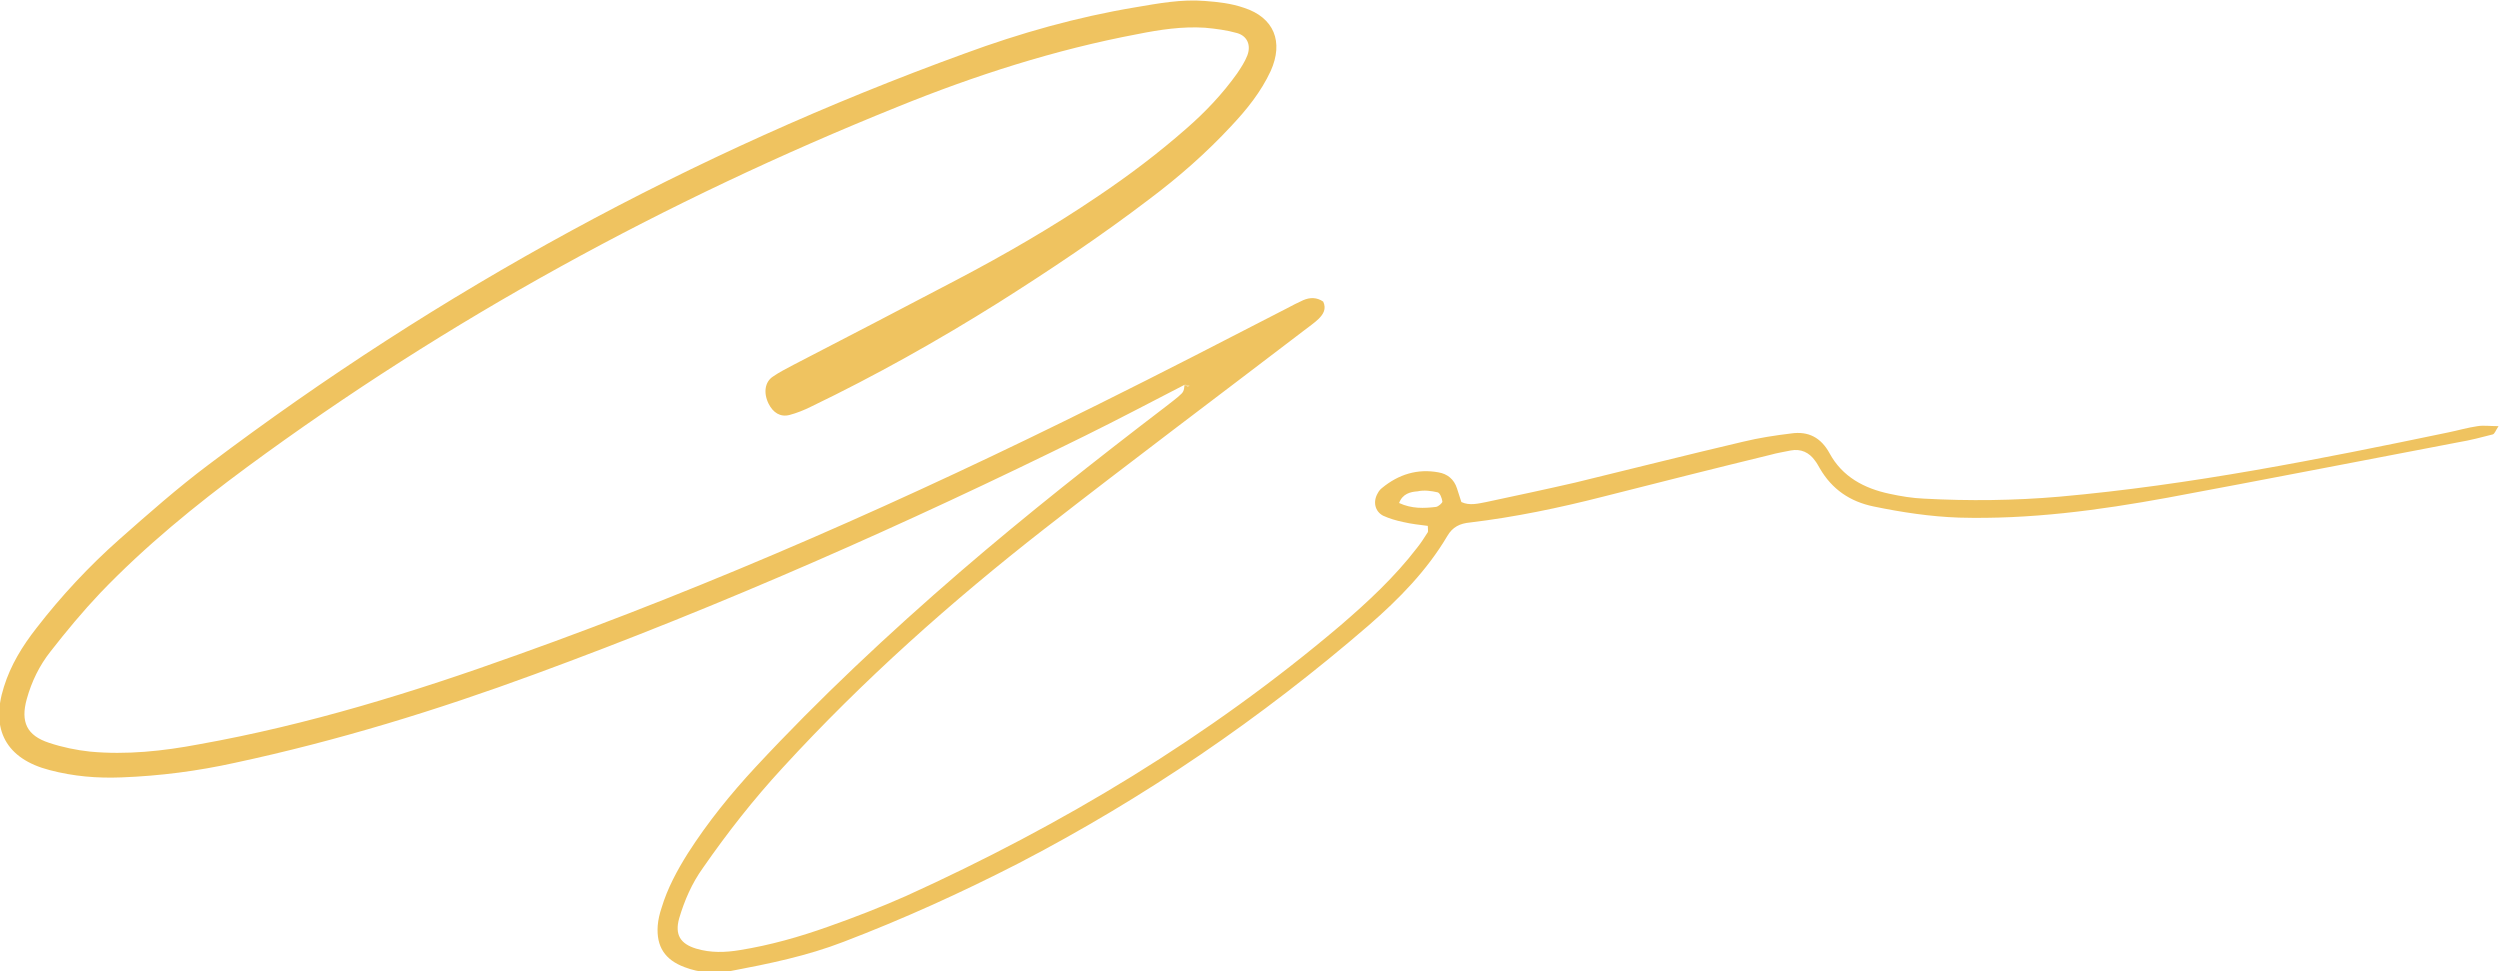 <?xml version="1.0" encoding="utf-8"?>
<!-- Generator: Adobe Illustrator 23.0.0, SVG Export Plug-In . SVG Version: 6.00 Build 0)  -->
<svg version="1.1" id="Ebene_1" xmlns="http://www.w3.org/2000/svg" xmlns:xlink="http://www.w3.org/1999/xlink" x="0px" y="0px"
	 viewBox="0 0 513.9 199.7" style="enable-background:new 0 0 513.9 199.7;" xml:space="preserve">
<style type="text/css">
	.st0{fill:#EFC360;}
</style>
<g>
	<g>
		<g>
			<path class="st0" d="M243.5,79.1c-6.8,3.5-13.6,7.1-20.5,10.5c-36.9,18.2-74.4,34.8-113.1,49c-20.1,7.4-40.6,13.7-61.6,18.2
				c-7.7,1.7-15.4,2.7-23.3,3c-5,0.2-9.9-0.2-14.8-1.5C1.3,156-2,150,0.8,141.2c1.4-4.5,3.8-8.4,6.7-12.1c5.1-6.6,10.8-12.7,17-18.2
				c6-5.3,12-10.6,18.4-15.4C90.5,59.6,142.2,31.4,198.3,11c11.4-4.2,23.1-7.5,35.1-9.5c4.7-0.8,9.5-1.7,14.3-1.3
				c2.7,0.2,5.4,0.5,8,1.4c6.2,2,8.2,7,5.5,13c-2,4.3-4.9,7.9-8.1,11.3c-5.1,5.5-10.8,10.5-16.8,15c-10.1,7.7-20.6,14.7-31.2,21.4
				C192.8,70,180,77.2,166.7,83.6c-1.4,0.7-2.9,1.3-4.4,1.7c-1.9,0.5-3.4-0.5-4.3-2.3c-1.1-2.2-0.8-4.5,0.9-5.6
				c1.3-0.9,2.7-1.6,4.2-2.4c11.2-5.8,22.4-11.6,33.6-17.5c9.9-5.2,19.6-10.8,28.9-17.1c6.4-4.3,12.5-8.9,18.3-14
				c3.9-3.4,7.4-7.1,10.4-11.3c0.8-1.2,1.6-2.4,2.1-3.7c0.8-2.1,0-4-2.1-4.6s-4.4-0.9-6.6-1.1c-4.7-0.3-9.3,0.4-13.8,1.3
				c-17,3.2-33.5,8.5-49.5,15C136.8,41.2,92.1,65.6,50.8,96c-10.7,7.9-21,16.3-30.2,25.9c-3.6,3.8-7,7.9-10.2,12
				c-2.3,2.9-3.9,6.2-4.9,9.8c-1.3,4.7,0,7.5,4.6,9c2.7,0.9,5.6,1.5,8.4,1.8c7.5,0.7,15-0.1,22.4-1.5c22.4-4,44.1-10.7,65.5-18.4
				C147.3,120,187,102.4,226,83c12.9-6.4,25.7-13,38.5-19.6c1.1-0.6,2.3-1.2,3.4-1.7c1.4-0.6,2.8-0.6,4.1,0.3c0.7,1.5,0,2.6-0.9,3.5
				s-2,1.6-3,2.4c-17.8,13.6-35.7,27-53.4,40.8c-19.2,15-37.3,31.1-53.8,49.1c-6,6.5-11.4,13.4-16.4,20.6c-2.3,3.2-3.8,6.7-4.9,10.4
				c-0.9,3.3,0.2,5.2,3.5,6.2c3,0.9,6,0.8,9,0.3c6.2-1,12.2-2.7,18.1-4.8c5.4-1.9,10.8-4,16-6.3c32.2-14.6,62.3-32.7,89.3-55.6
				c5.7-4.9,11.2-10,15.8-16c0.8-1,1.5-2.1,2.2-3.2c0.1-0.2,0-0.6,0-1.3c-1.6-0.2-3.4-0.4-5.1-0.8c-1.4-0.3-2.8-0.7-4.1-1.3
				c-1.7-0.9-2.1-2.9-1.1-4.6c0.2-0.4,0.5-0.8,0.9-1.1c3.4-2.8,7.3-4,11.6-3.2c1.8,0.3,3.2,1.4,3.8,3.3c0.3,0.9,0.6,1.8,0.9,2.8
				c1.7,0.8,3.5,0.3,5.1,0c6.1-1.3,12.2-2.6,18.3-4c11.5-2.8,23-5.7,34.5-8.4c3.3-0.8,6.6-1.3,9.9-1.7c3.5-0.5,6.1,0.8,7.9,4.1
				c2.6,4.8,7.1,7.2,12.3,8.3c2.3,0.5,4.7,0.9,7.1,1c9.3,0.5,18.5,0.4,27.8-0.4c27-2.4,53.5-7.7,79.9-13.2c2-0.4,4-1,6.1-1.3
				c1.2-0.2,2.5,0,4.3,0c-0.6,0.9-0.8,1.6-1.2,1.7c-2.3,0.6-4.6,1.2-7,1.6c-19.9,3.8-39.9,7.7-59.8,11.4
				c-14.2,2.6-28.4,4.5-42.9,4.1c-5.9-0.2-11.8-1.1-17.6-2.3c-4.8-1-8.5-3.5-11-7.8c-0.3-0.5-0.6-1.1-1-1.6c-1.2-1.7-2.9-2.5-5-2.1
				c-1.4,0.3-2.8,0.5-4.2,0.9c-11.5,2.8-23,5.7-34.4,8.6c-9,2.3-18.1,4.2-27.3,5.3c-2.1,0.2-3.6,0.9-4.7,2.8
				c-4.2,7.1-9.9,12.9-16.1,18.3c-22.1,19.1-46.1,35.5-72.1,49c-11.7,6-23.6,11.4-35.9,16.1c-7.5,2.9-15.3,4.5-23.2,6
				c-3.1,0.6-6.4,0.4-9.5-0.8c-4-1.5-5.8-4.2-5.5-8.5c0.1-1.3,0.4-2.5,0.8-3.7c1.2-4,3.2-7.7,5.4-11.2c4.1-6.4,8.8-12.2,13.9-17.7
				c13.2-14.2,27.3-27.4,42-40.1c13.7-11.8,27.9-23,42.3-34c1.1-0.9,2.3-1.7,3.3-2.7C243.5,80.3,243.4,79.5,243.5,79.1
				c0.2,0.1,0.5,0.3,0.7,0.4c0.1,0,0.2-0.1,0.3-0.2C244.2,79.2,243.9,79.1,243.5,79.1z M287.6,103.4c2.6,1.2,5.1,1.1,7.6,0.8
				c0.5-0.1,1.3-0.8,1.3-1.1c-0.1-0.7-0.5-1.8-1-1.9c-1.3-0.3-2.8-0.5-4.1-0.2C289.9,101.1,288.3,101.5,287.6,103.4z"/>
			<path class="st0" d="M243.5,79.1c0.4,0.1,0.7,0.1,1.1,0.2c-0.1,0.1-0.3,0.2-0.3,0.2C244,79.4,243.7,79.2,243.5,79.1
				C243.4,79,243.5,79.1,243.5,79.1z"/>
		</g>
	</g>
</g>
</svg>
